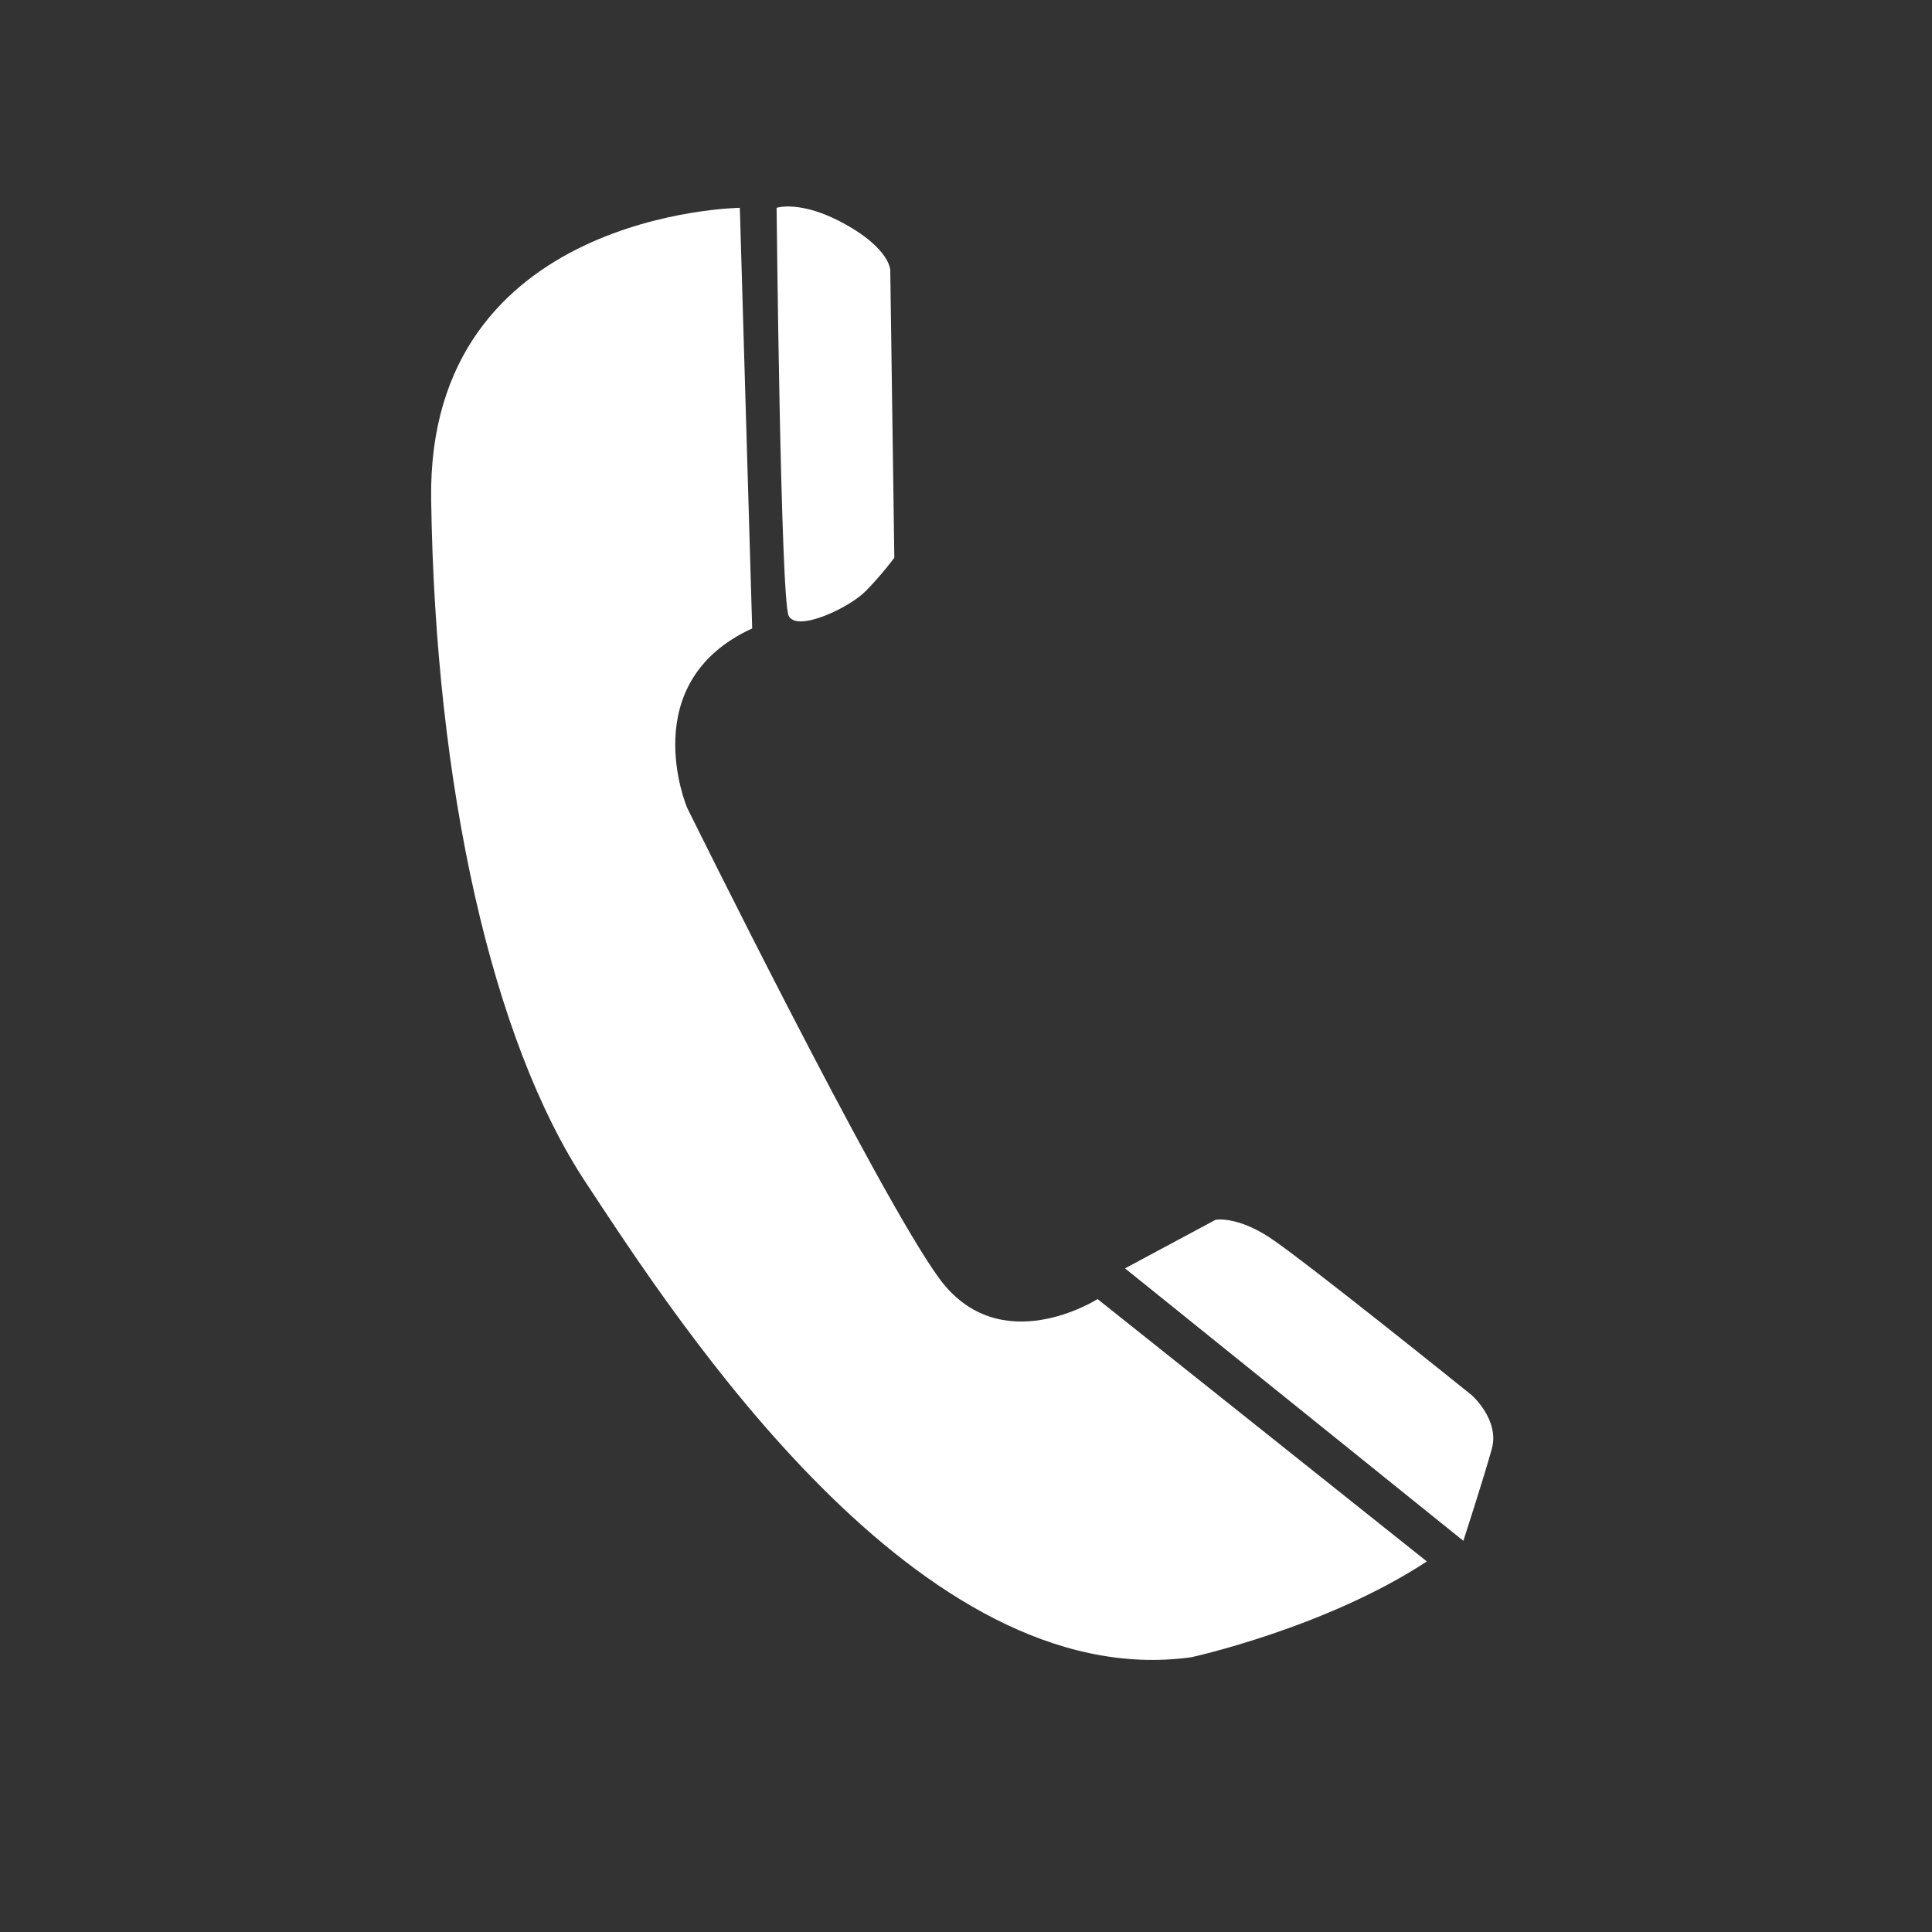 <svg xmlns="http://www.w3.org/2000/svg" xmlns:xlink="http://www.w3.org/1999/xlink" width="40" zoomAndPan="magnify" viewBox="0 0 30 30" height="40" preserveAspectRatio="xMidYMid meet" version="1.0"><rect x="0" y="0" width="30" height="30" fill="#333333" stroke="none"/><defs><clipPath id="f20a5aeb0d"><path d="M 6.605 3.09 L 23 3.09 L 23 26 L 6.605 26 Z M 6.605 3.09 " clip-rule="nonzero"/></clipPath><clipPath id="53bdd8f385"><path d="M 12 3.09 L 14 3.09 L 14 10 L 12 10 Z M 12 3.09 " clip-rule="nonzero"/></clipPath><clipPath id="75595cb942"><path d="M 17 18 L 23.301 18 L 23.301 24 L 17 24 Z M 17 18 " clip-rule="nonzero"/></clipPath></defs><g clip-path="url(#f20a5aeb0d)"><path fill="#ffffff" d="M 11.488 3.227 C 11.488 3.227 6.629 3.289 6.695 7.754 C 6.758 12.215 7.641 16.16 9.094 18.359 C 10.543 20.559 14.266 26.316 18.496 25.734 C 18.496 25.734 20.578 25.281 22.156 24.246 L 17.043 20.172 C 17.043 20.172 15.527 21.141 14.582 19.848 C 13.637 18.555 10.668 12.539 10.668 12.539 C 10.668 12.539 9.848 10.598 11.68 9.758 Z M 11.488 3.227 " fill-opacity="1" fill-rule="nonzero"/></g><g clip-path="url(#53bdd8f385)"><path fill="#ffffff" d="M 12.059 3.227 C 12.059 3.227 12.438 3.098 13.129 3.484 C 13.824 3.871 13.824 4.195 13.824 4.195 L 13.887 8.66 C 13.887 8.66 13.699 8.918 13.445 9.176 C 13.195 9.434 12.375 9.824 12.246 9.562 C 12.121 9.305 12.059 3.227 12.059 3.227 Z M 12.059 3.227 " fill-opacity="1" fill-rule="nonzero"/></g><g clip-path="url(#75595cb942)"><path fill="#ffffff" d="M 17.469 19.695 L 18.875 18.941 C 18.875 18.941 19.188 18.879 19.695 19.203 C 20.199 19.527 22.848 21.66 22.848 21.66 C 22.848 21.66 23.293 22.047 23.164 22.5 C 23.039 22.953 22.723 23.926 22.723 23.926 Z M 17.469 19.695 " fill-opacity="1" fill-rule="nonzero"/></g></svg>